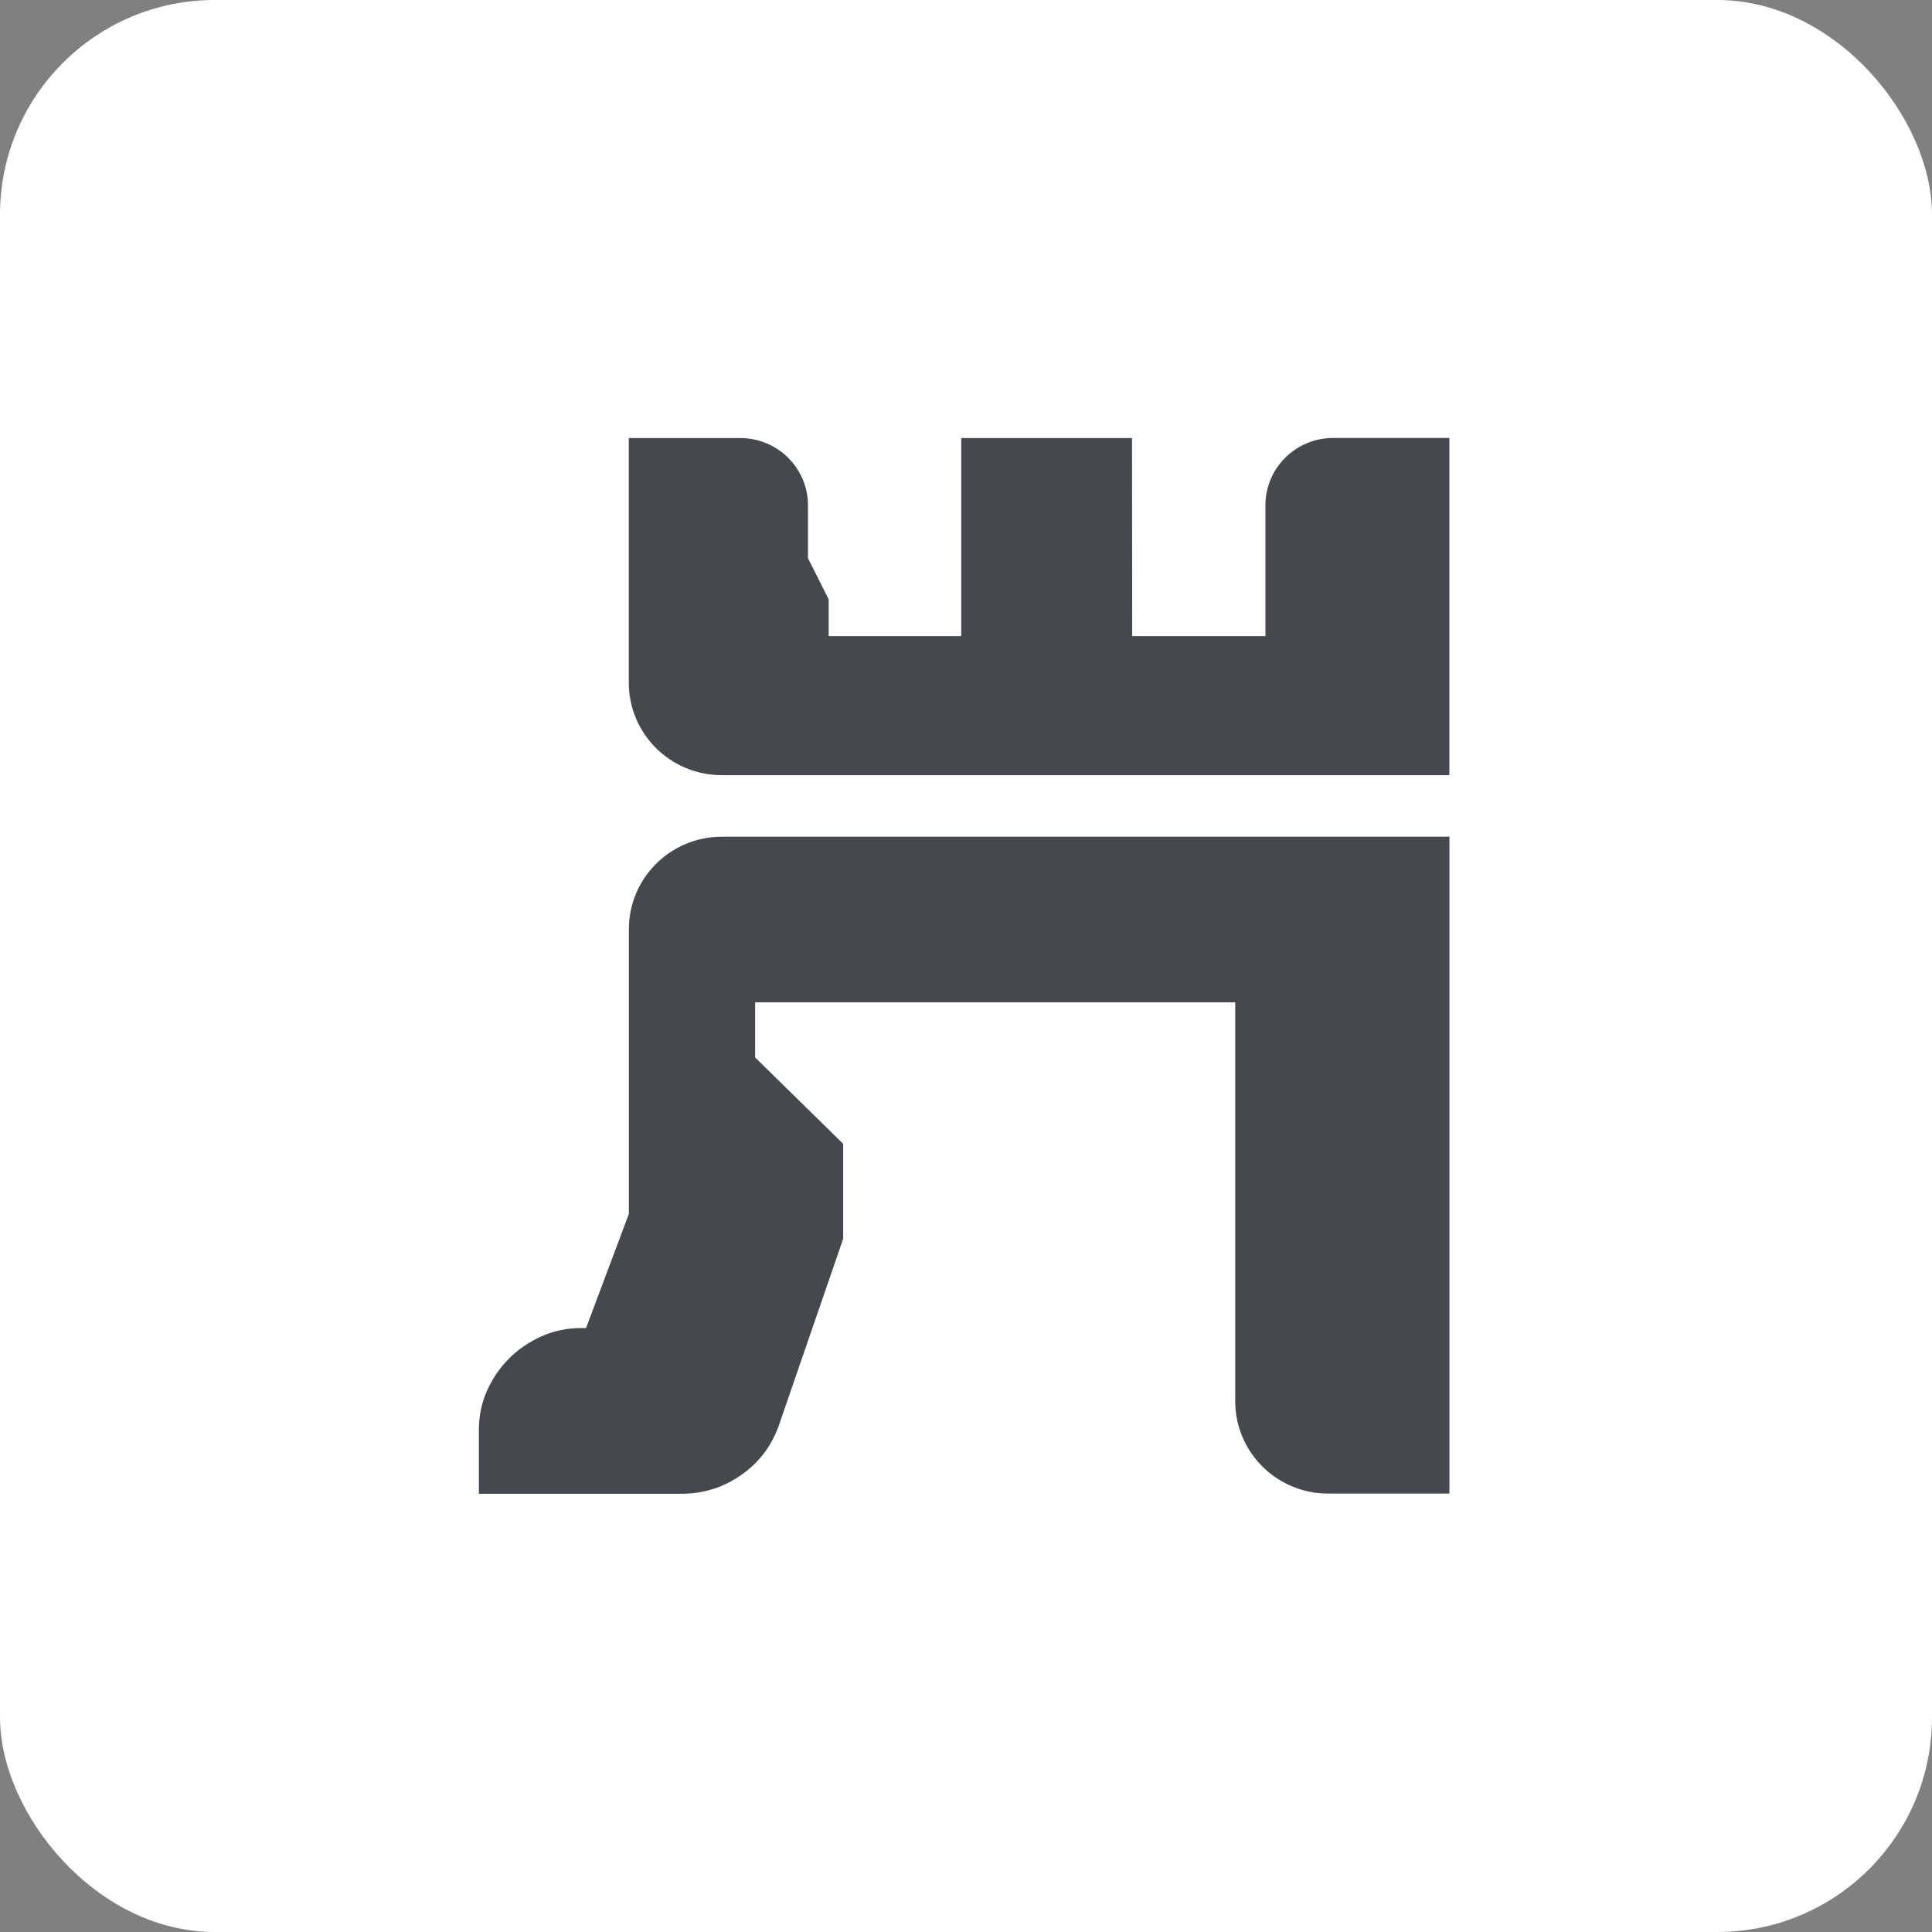 <?xml version="1.0" encoding="UTF-8"?> <svg xmlns="http://www.w3.org/2000/svg" width="180" height="180" viewBox="0 0 180 180" fill="none"><rect x="0" y="0" width="180" height="180" fill="#808080" stroke="none"/><rect width="180" height="180" rx="20" fill="white"></rect><path d="M135.041 77.946V139.154H123.746C118.959 139.154 115.082 135.3 115.082 130.543V93.386H70.354V98.519L78.559 106.571V115.407L72.574 132.774C71.906 134.685 70.748 136.228 69.082 137.403C67.417 138.579 65.551 139.17 63.483 139.17H44.619V133.213C44.619 131.894 44.876 130.663 45.399 129.519C45.914 128.384 46.598 127.392 47.45 126.545C48.303 125.697 49.301 125.018 50.443 124.506C51.585 123.994 52.824 123.73 54.16 123.73H54.602L58.592 113.088V86.566C58.592 81.808 62.47 77.954 67.256 77.954H135.041V77.946Z" fill="#45494E"></path><path d="M135.041 40.805H124.204C120.721 40.805 117.897 43.612 117.897 47.074V59.267H105.484L105.468 40.813H89.556V59.267H77.207V55.837L75.277 52.007V47.082C75.277 43.62 72.453 40.813 68.97 40.813H58.584V63.609C58.584 68.367 62.462 72.221 67.248 72.221H135.033V40.805H135.041Z" fill="#45494E"></path></svg> 